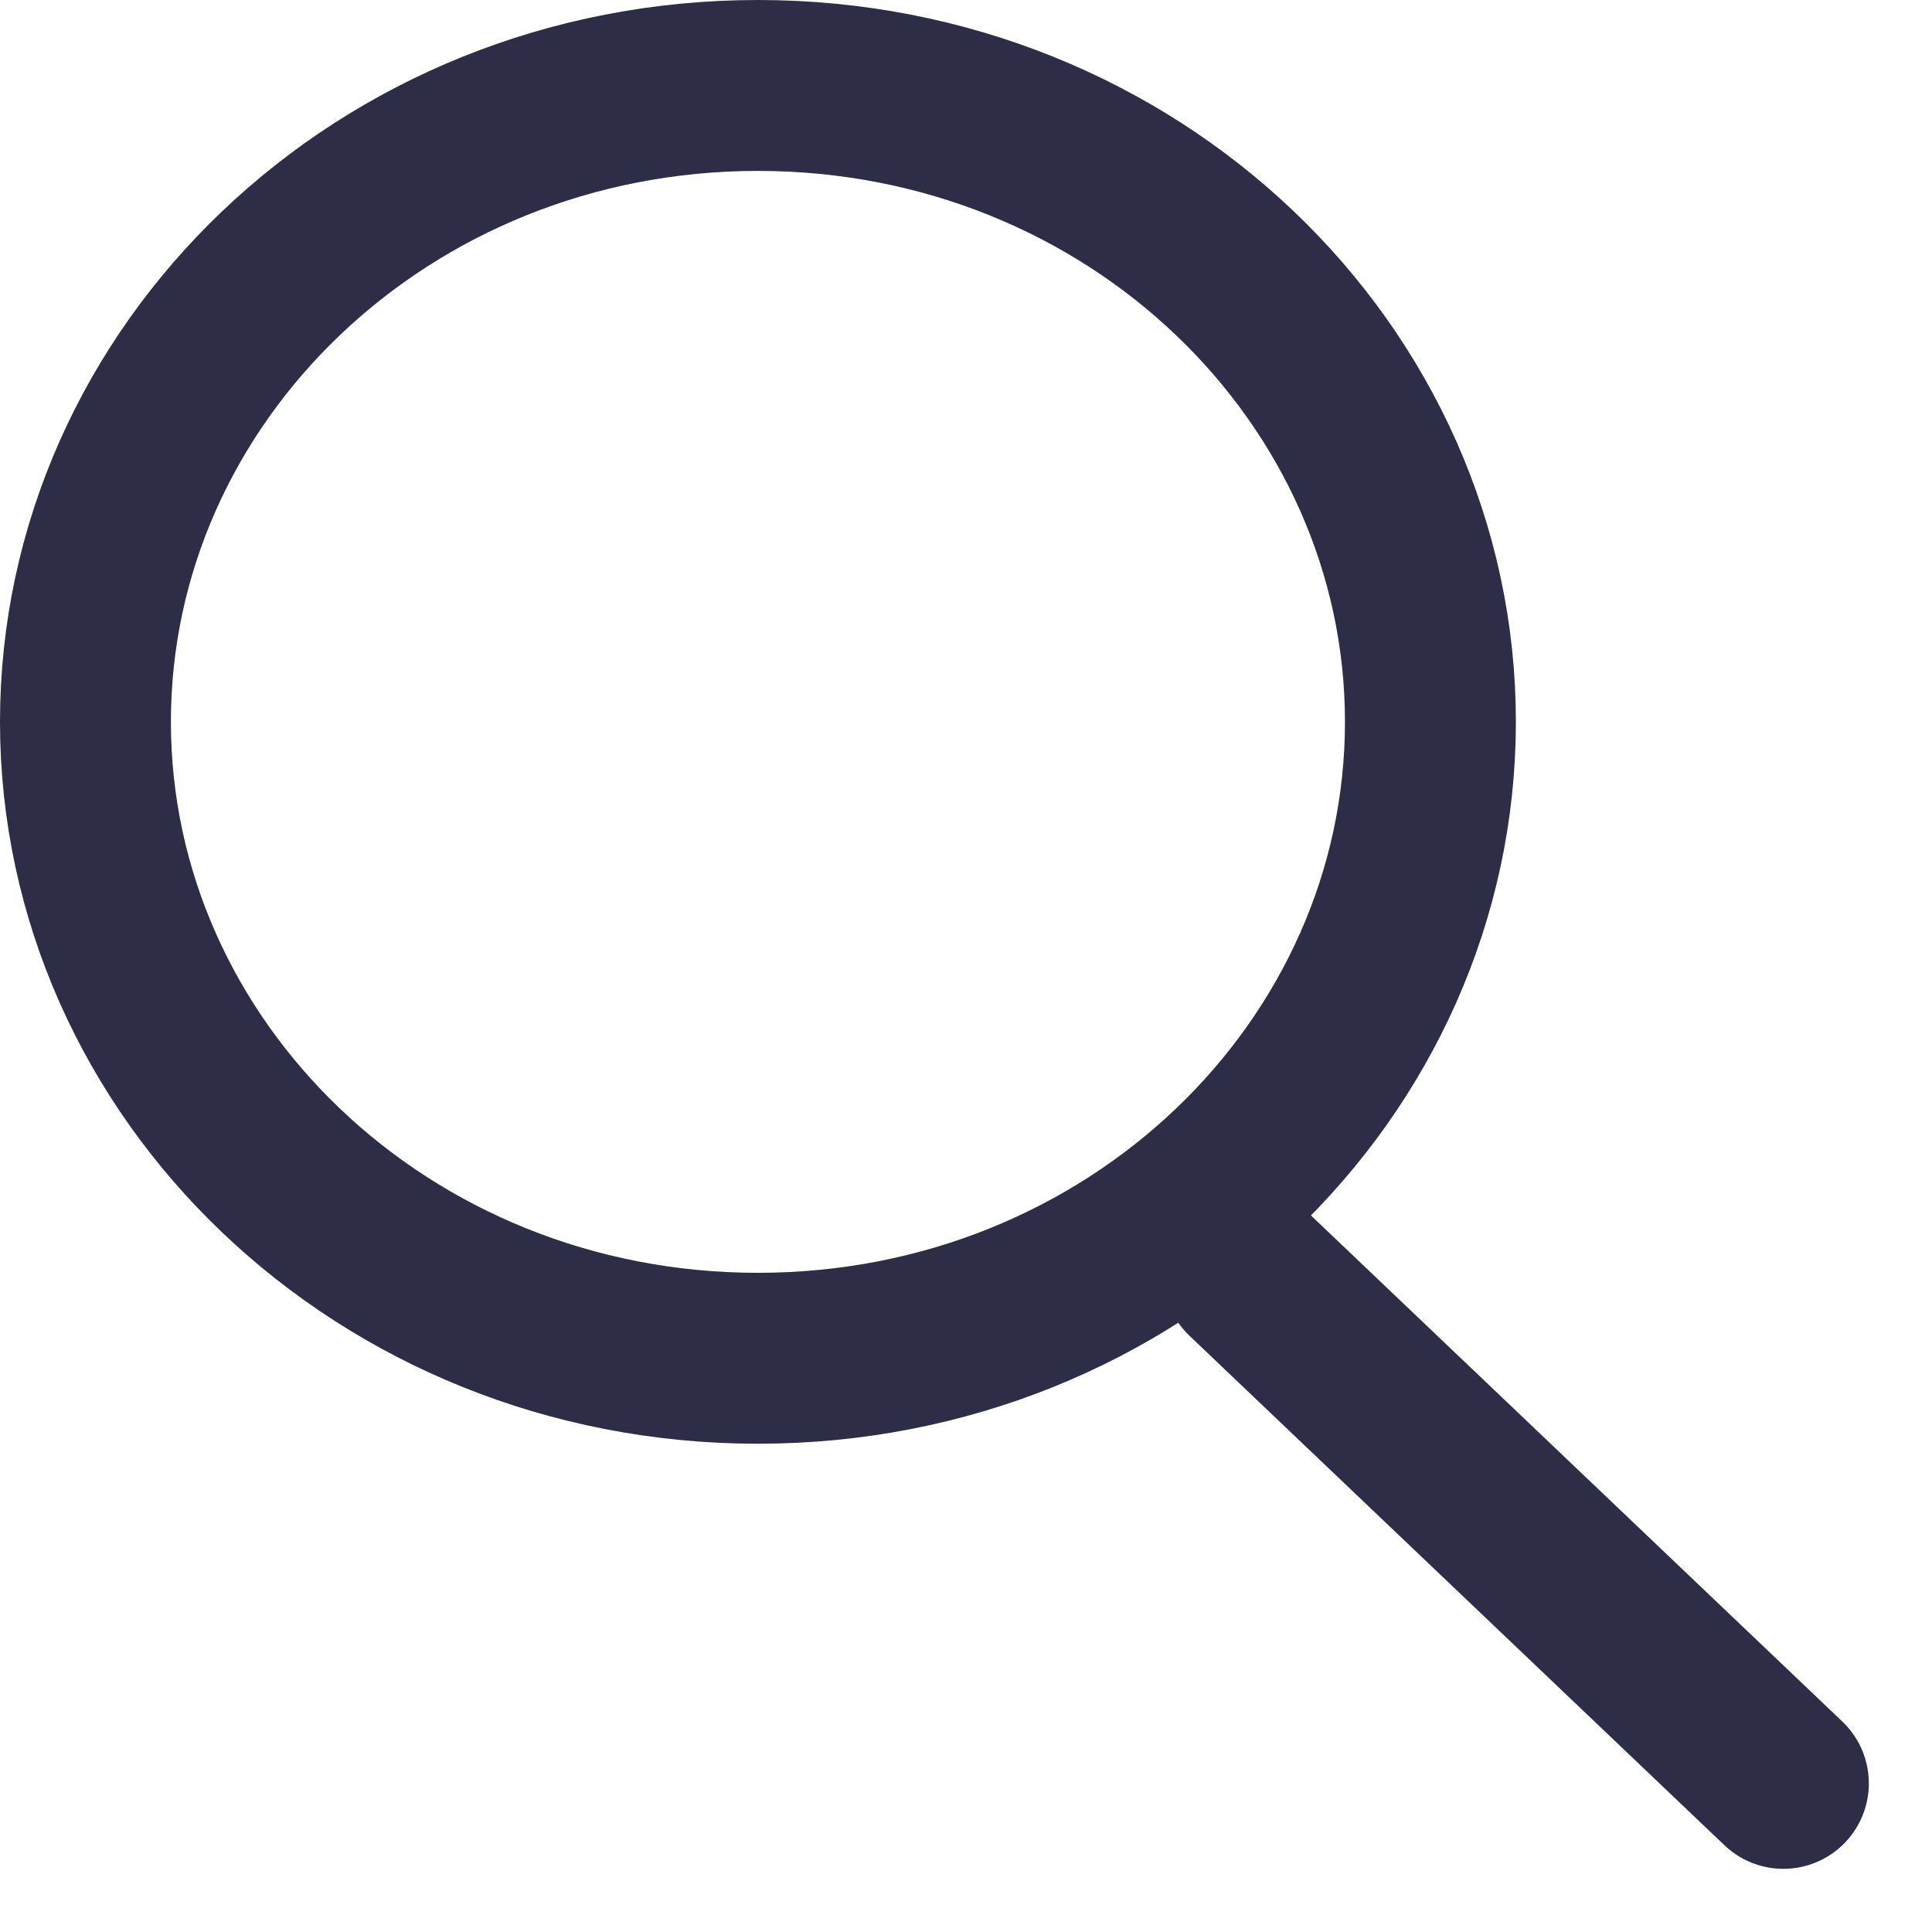 <svg width="26" height="26" viewBox="0 0 26 26" fill="none" xmlns="http://www.w3.org/2000/svg">
<path d="M19.25 9.714C19.25 14.392 15.252 18.279 10.2 18.279C5.148 18.279 1.15 14.392 1.15 9.714C1.15 5.037 5.148 1.15 10.2 1.15C15.252 1.15 19.25 5.037 19.25 9.714Z" stroke="#2D2D47" stroke-width="2.3"/>
<path d="M16.8 17.143L24 24" stroke="#2D2D47" stroke-width="2.3" stroke-linecap="round"/>
</svg>
